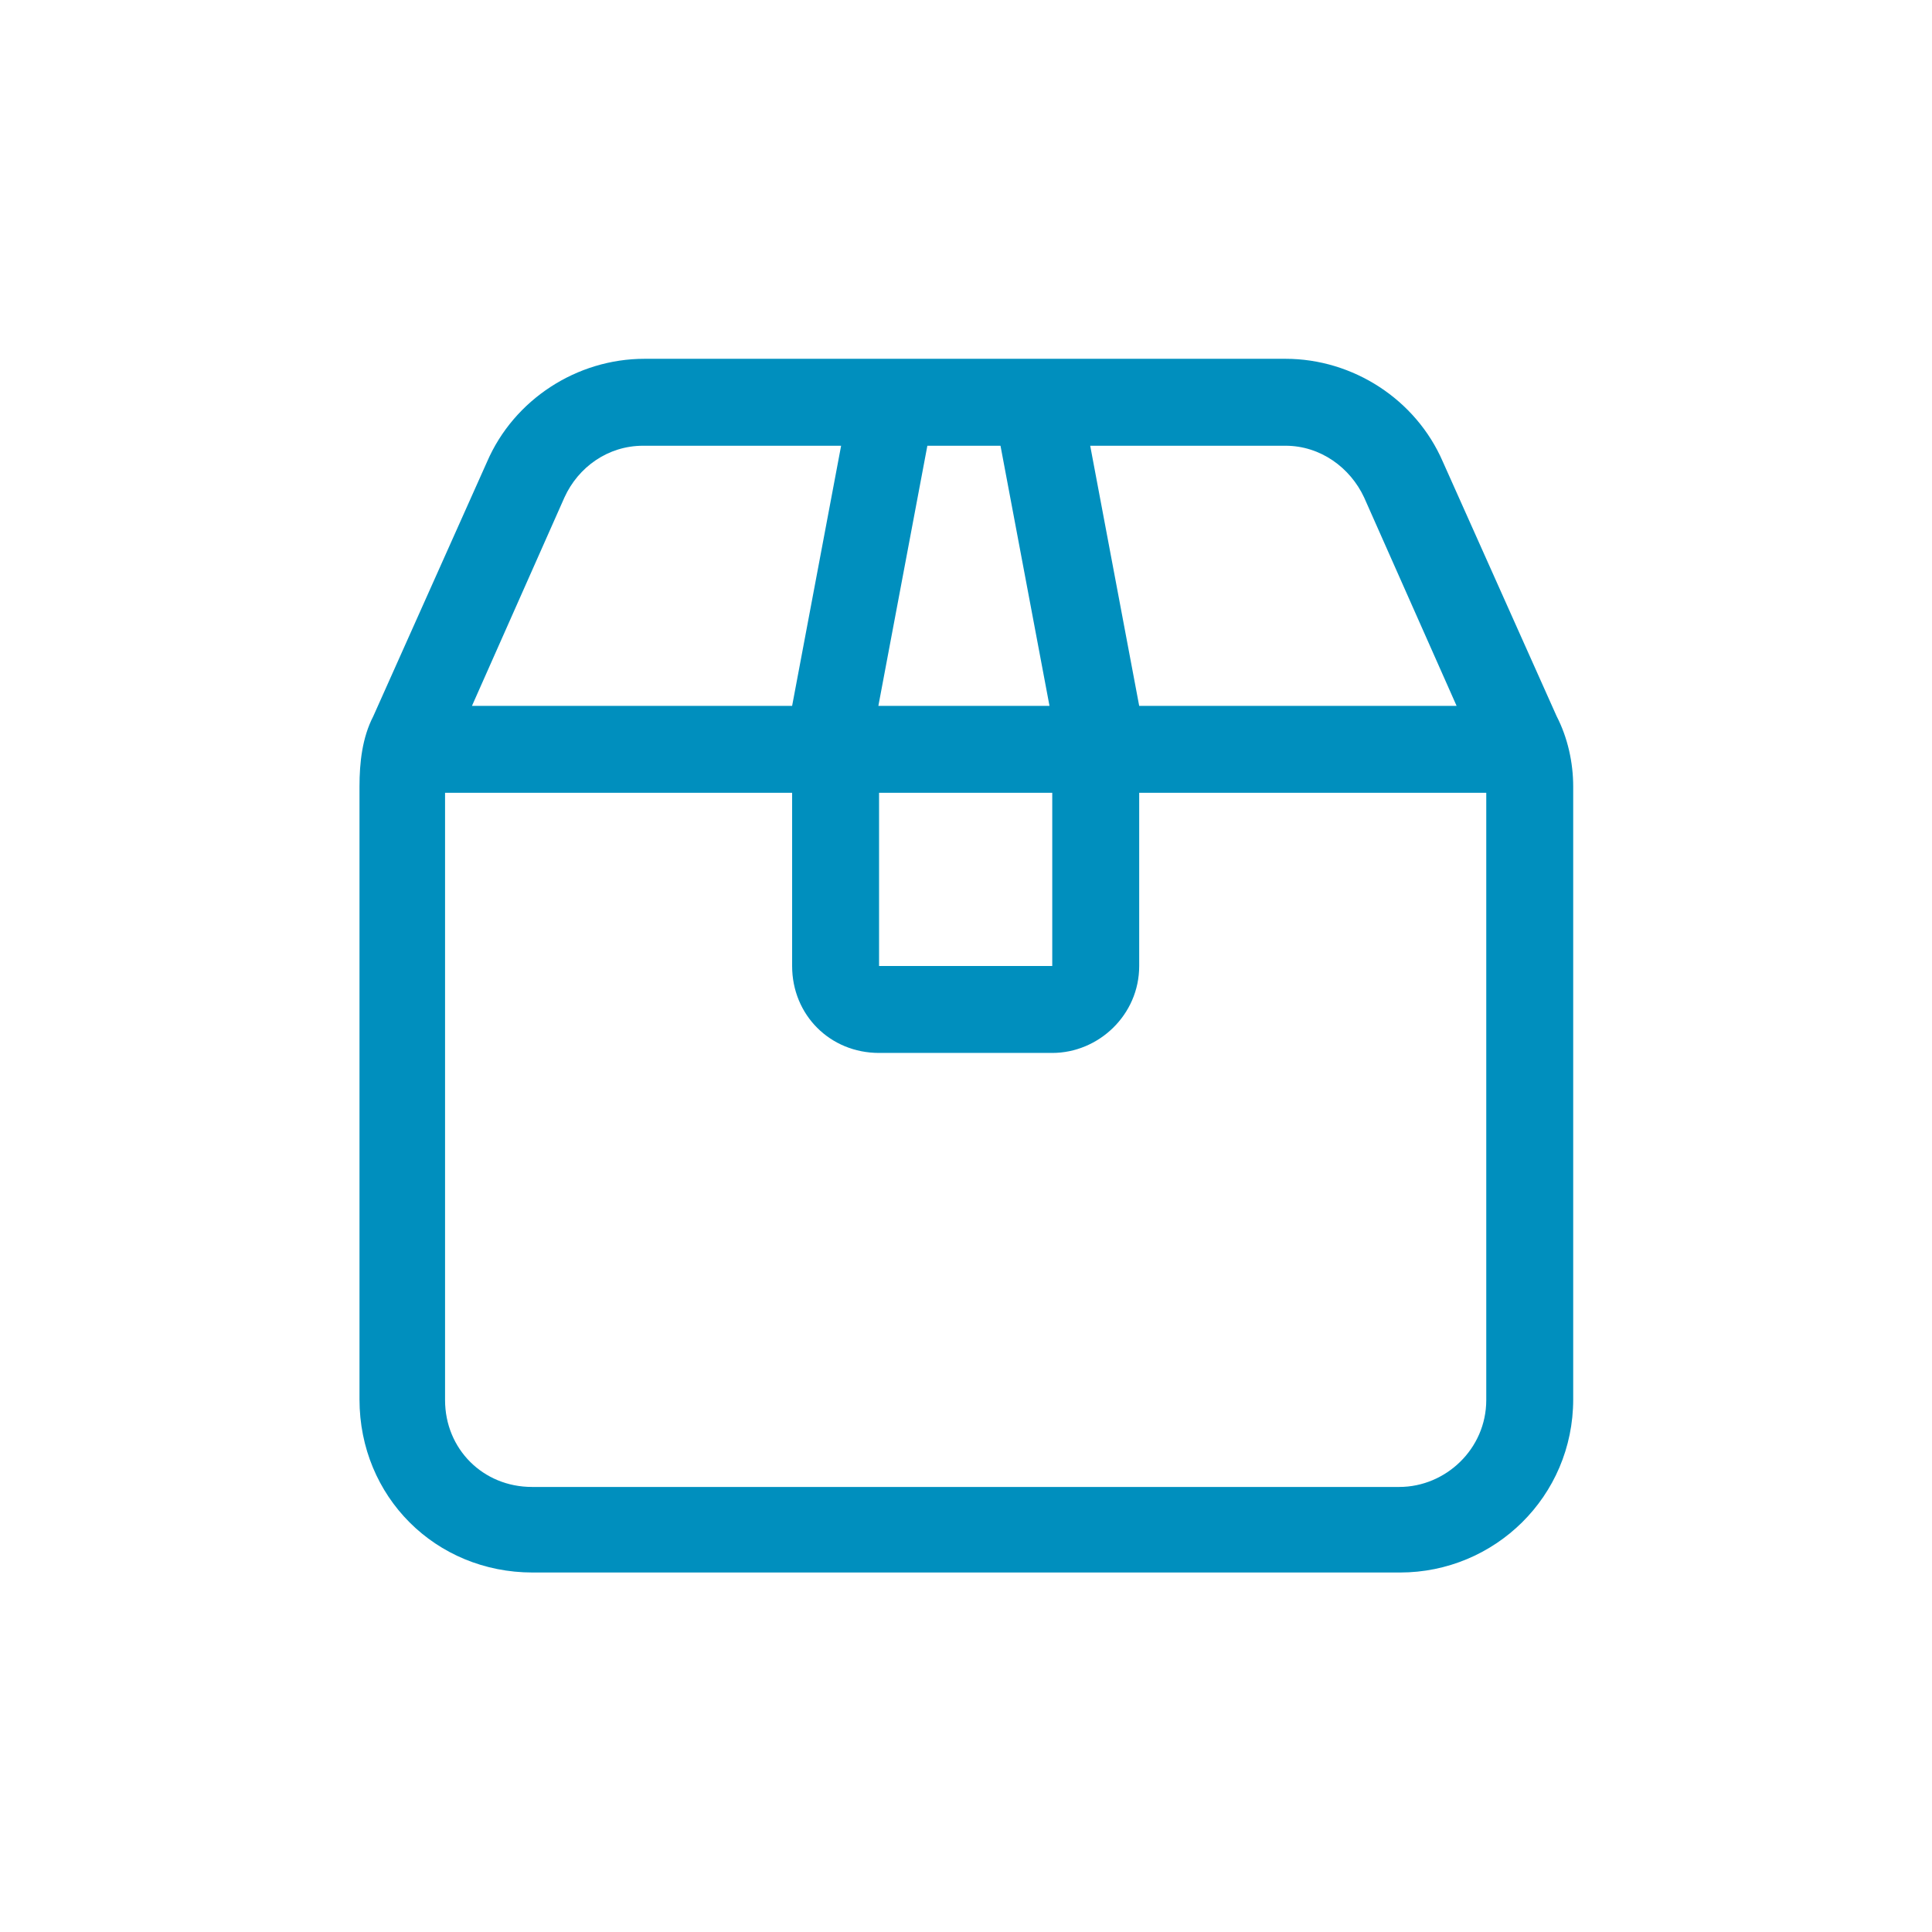 <?xml version="1.0" encoding="UTF-8"?><svg id="b" xmlns="http://www.w3.org/2000/svg" viewBox="0 0 28 28"><g id="c"><path d="m15.57,5.2h3.06c.98,0,1.89.59,2.28,1.49l1.65,3.69c.16.31.24.67.24,1.02v8.88c0,1.41-1.14,2.51-2.51,2.51H7.72c-1.41,0-2.51-1.1-2.51-2.51v-8.88c0-.35.04-.71.2-1.02l1.65-3.69c.39-.9,1.3-1.49,2.28-1.49h6.24Zm.94,5.03h4.6l-1.34-3.02c-.2-.43-.63-.75-1.14-.75h-2.83l.71,3.77Zm-1.3,0l-.71-3.77h-1.06l-.71,3.77h2.47Zm.04,1.26h-2.51v2.51h2.51v-2.51Zm-3.77,0h-5.03v8.8c0,.71.55,1.26,1.26,1.26h12.57c.67,0,1.26-.55,1.26-1.26v-8.8h-5.03v2.51c0,.71-.59,1.26-1.26,1.26h-2.51c-.71,0-1.26-.55-1.26-1.26v-2.51Zm0-1.26l.71-3.77h-2.87c-.51,0-.94.31-1.14.75l-1.34,3.02h4.63Z" fill="#008fbe" stroke-width="0"/><rect width="28" height="28" fill="none" stroke-width="0"/></g></svg>